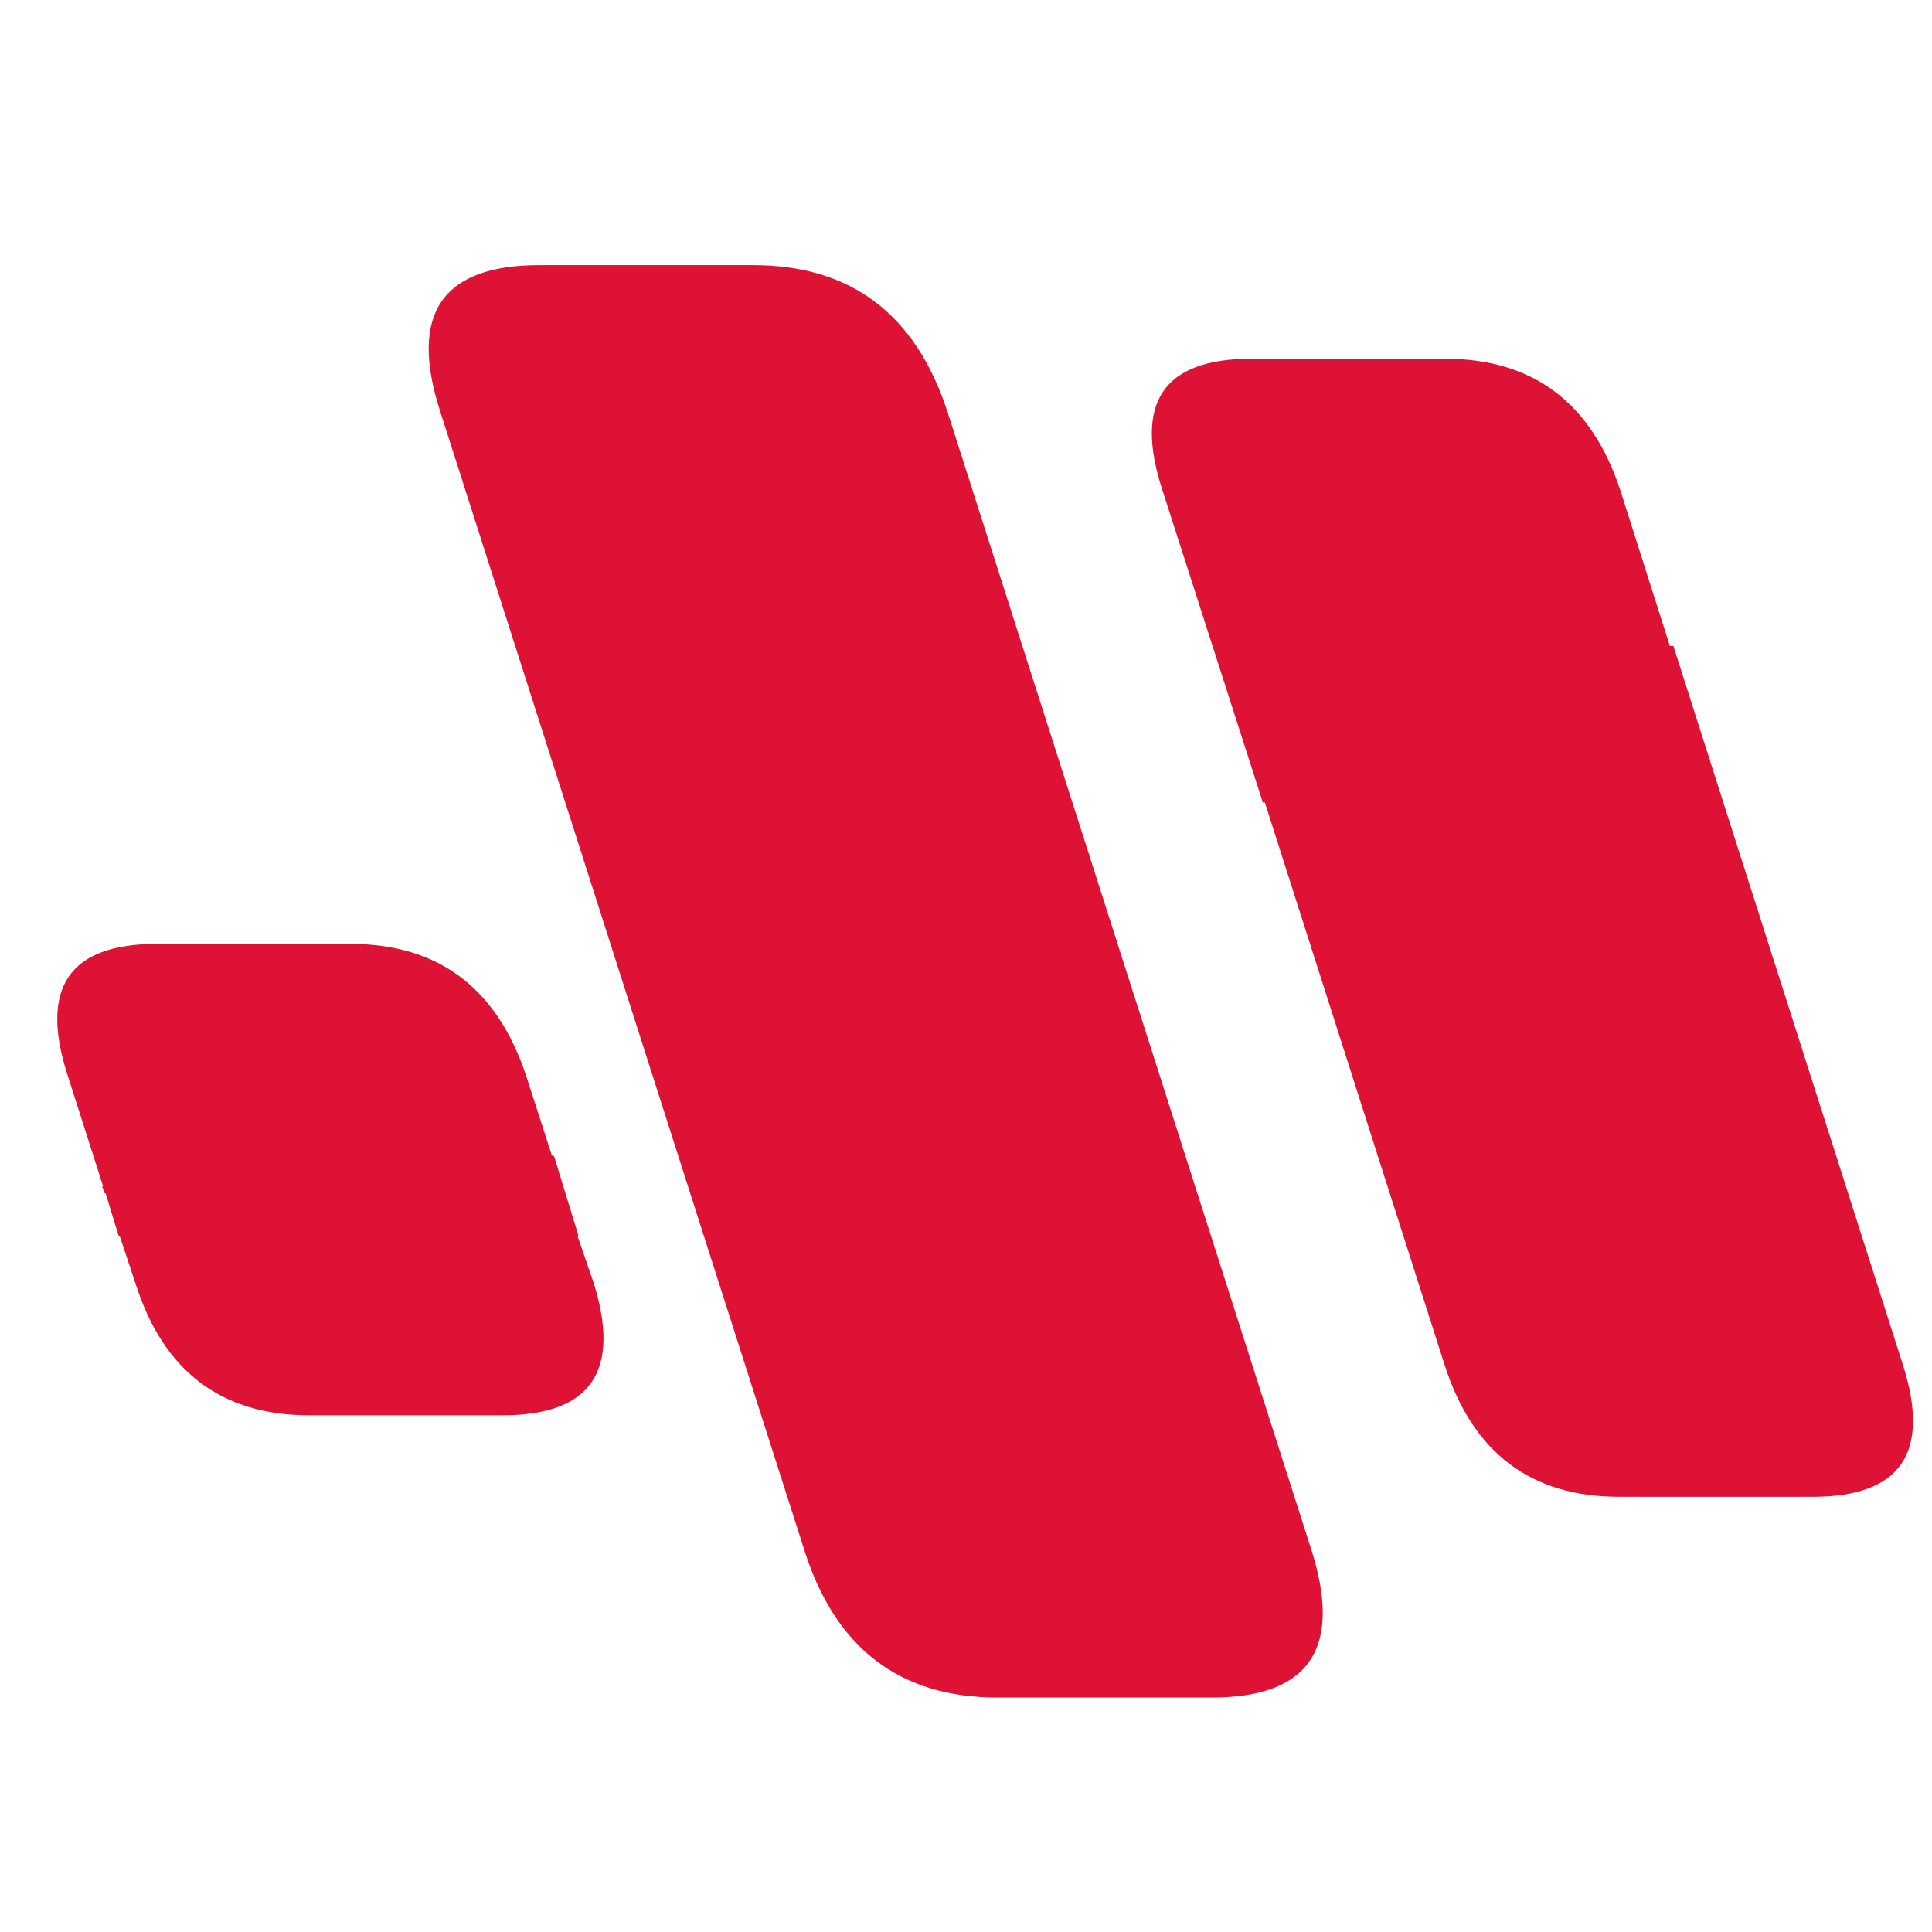 
<svg xmlns="http://www.w3.org/2000/svg" version="1.1" xmlns:xlink="http://www.w3.org/1999/xlink" preserveAspectRatio="none" x="0px" y="0px" width="192px" height="192px" viewBox="0 0 192 192">
<defs>
<g id="Layer0_0_FILL">
<path fill="#DE1234" stroke="none" d="
M 166.3 64.2
L 165.95 64.2 161.05 48.8
Q 156.75 35.65 143.6 35.65
L 124.35 35.65
Q 111.2 35.65 115.55 48.8
L 125.5 79.75 125.7 79.75 143.55 135.6
Q 147.75 148.75 160.9 148.75
L 180.15 148.75
Q 193.3 148.75 189.1 135.6
L 166.3 64.2
M 34.8 93.8
L 15.6 93.8
Q 2.45 93.8 6.75 106.95
L 10.25 117.9 10.15 117.9 10.4 118.6 10.5 118.6 11.8 122.85 11.9 122.85 13.45 127.5
Q 17.6 140.65 30.75 140.65
L 49.95 140.65
Q 63.1 140.65 59 127.5
L 57.4 122.85 57.5 122.85 55.05 114.85 54.85 114.85 52.3 106.95
Q 47.95 93.8 34.8 93.8
M 53.6 26.35
Q 39.05 26.35 43.75 40.9
L 79.95 154.1
Q 84.6 168.7 99.15 168.7
L 120.4 168.7
Q 134.95 168.7 130.35 154.1
L 94.15 40.9
Q 89.4 26.35 74.85 26.35
L 53.6 26.35 Z"/>
</g>
</defs>

<g transform="matrix( 1, 0, 0, 1, 0,0) ">
<use xlink:href="#Layer0_0_FILL"/>
</g>
</svg>

